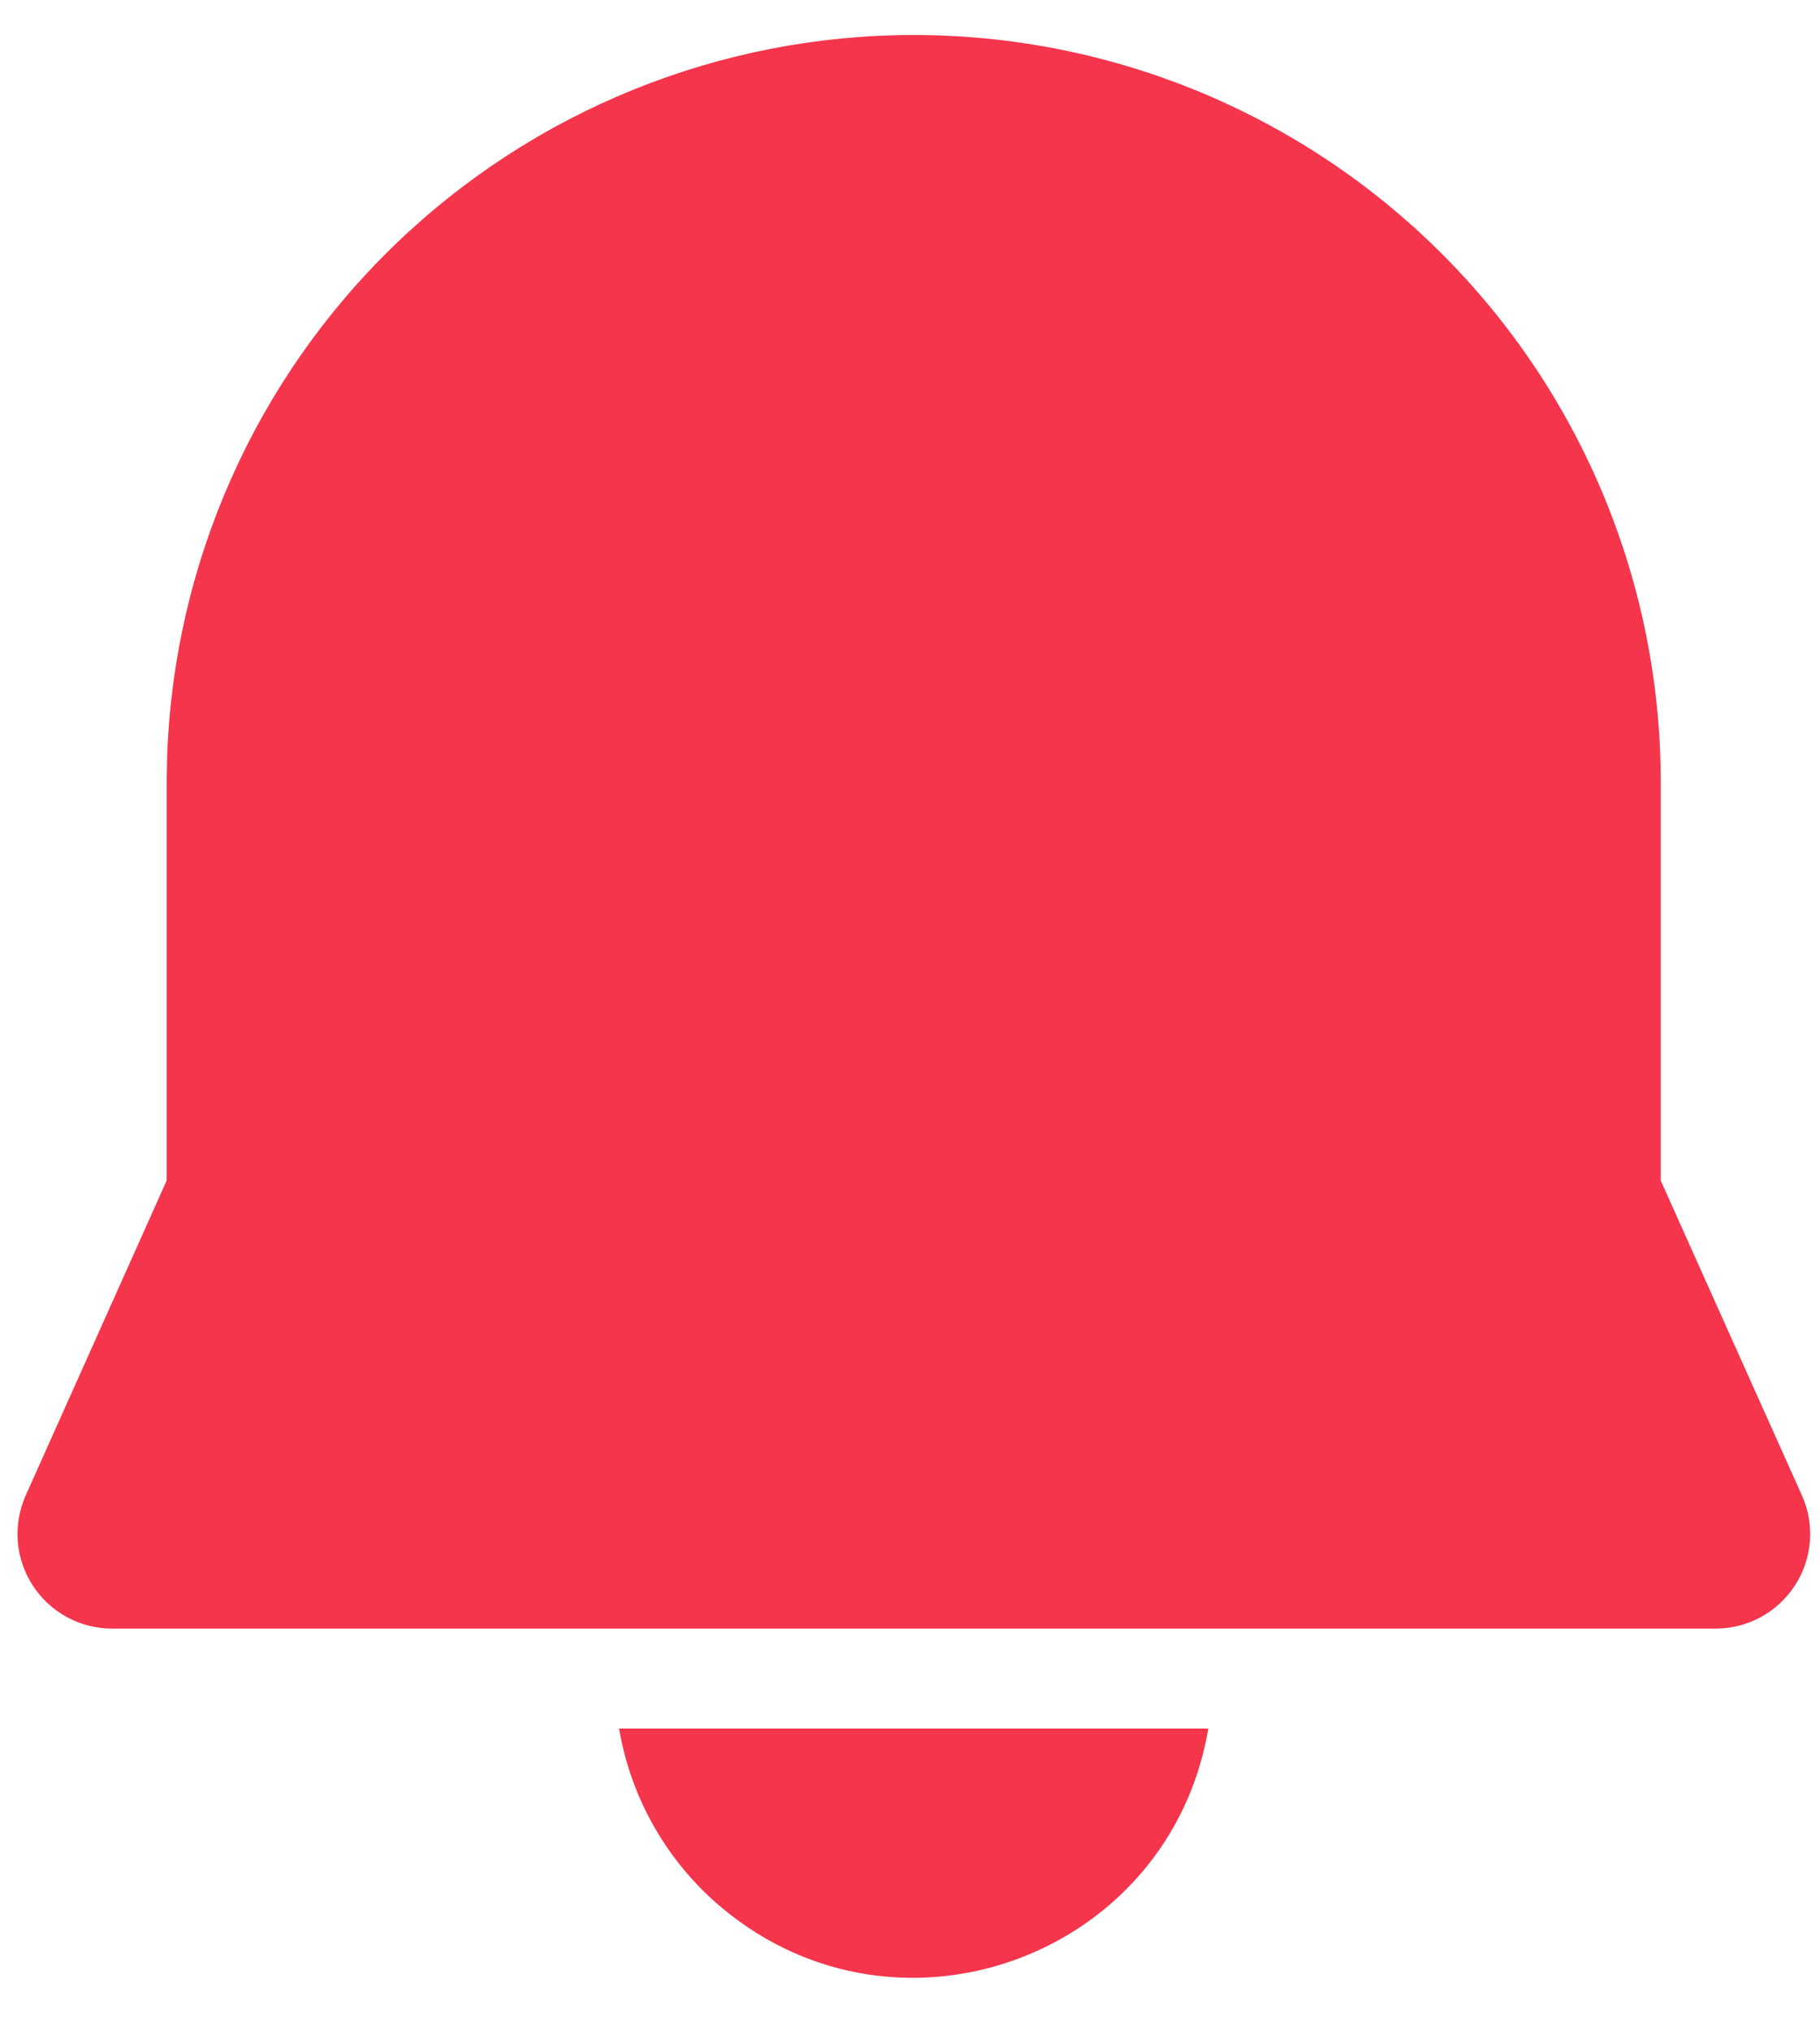 <?xml version="1.0" encoding="UTF-8"?> <svg xmlns="http://www.w3.org/2000/svg" width="26" height="29" viewBox="0 0 26 29" fill="none"><path d="M8.844 24.689H17.262C16.714 27.929 12.865 29.361 10.332 27.266C9.543 26.614 9.015 25.699 8.844 24.689Z" fill="#F4354B"></path><path d="M13.053 0.5C15.883 0.5 18.598 1.624 20.599 3.626C22.601 5.627 23.725 8.341 23.725 11.172V16.863L25.742 21.36C25.834 21.565 25.873 21.791 25.856 22.015C25.838 22.24 25.765 22.456 25.642 22.645C25.52 22.834 25.352 22.99 25.155 23.097C24.957 23.205 24.735 23.262 24.51 23.262H1.602C1.376 23.262 1.154 23.206 0.956 23.098C0.758 22.99 0.59 22.835 0.467 22.645C0.345 22.456 0.271 22.239 0.254 22.015C0.237 21.79 0.276 21.564 0.368 21.358L2.381 16.862V11.153L2.388 10.797C2.486 8.034 3.652 5.416 5.641 3.496C7.631 1.575 10.288 0.5 13.053 0.5Z" fill="#F4354B"></path></svg> 